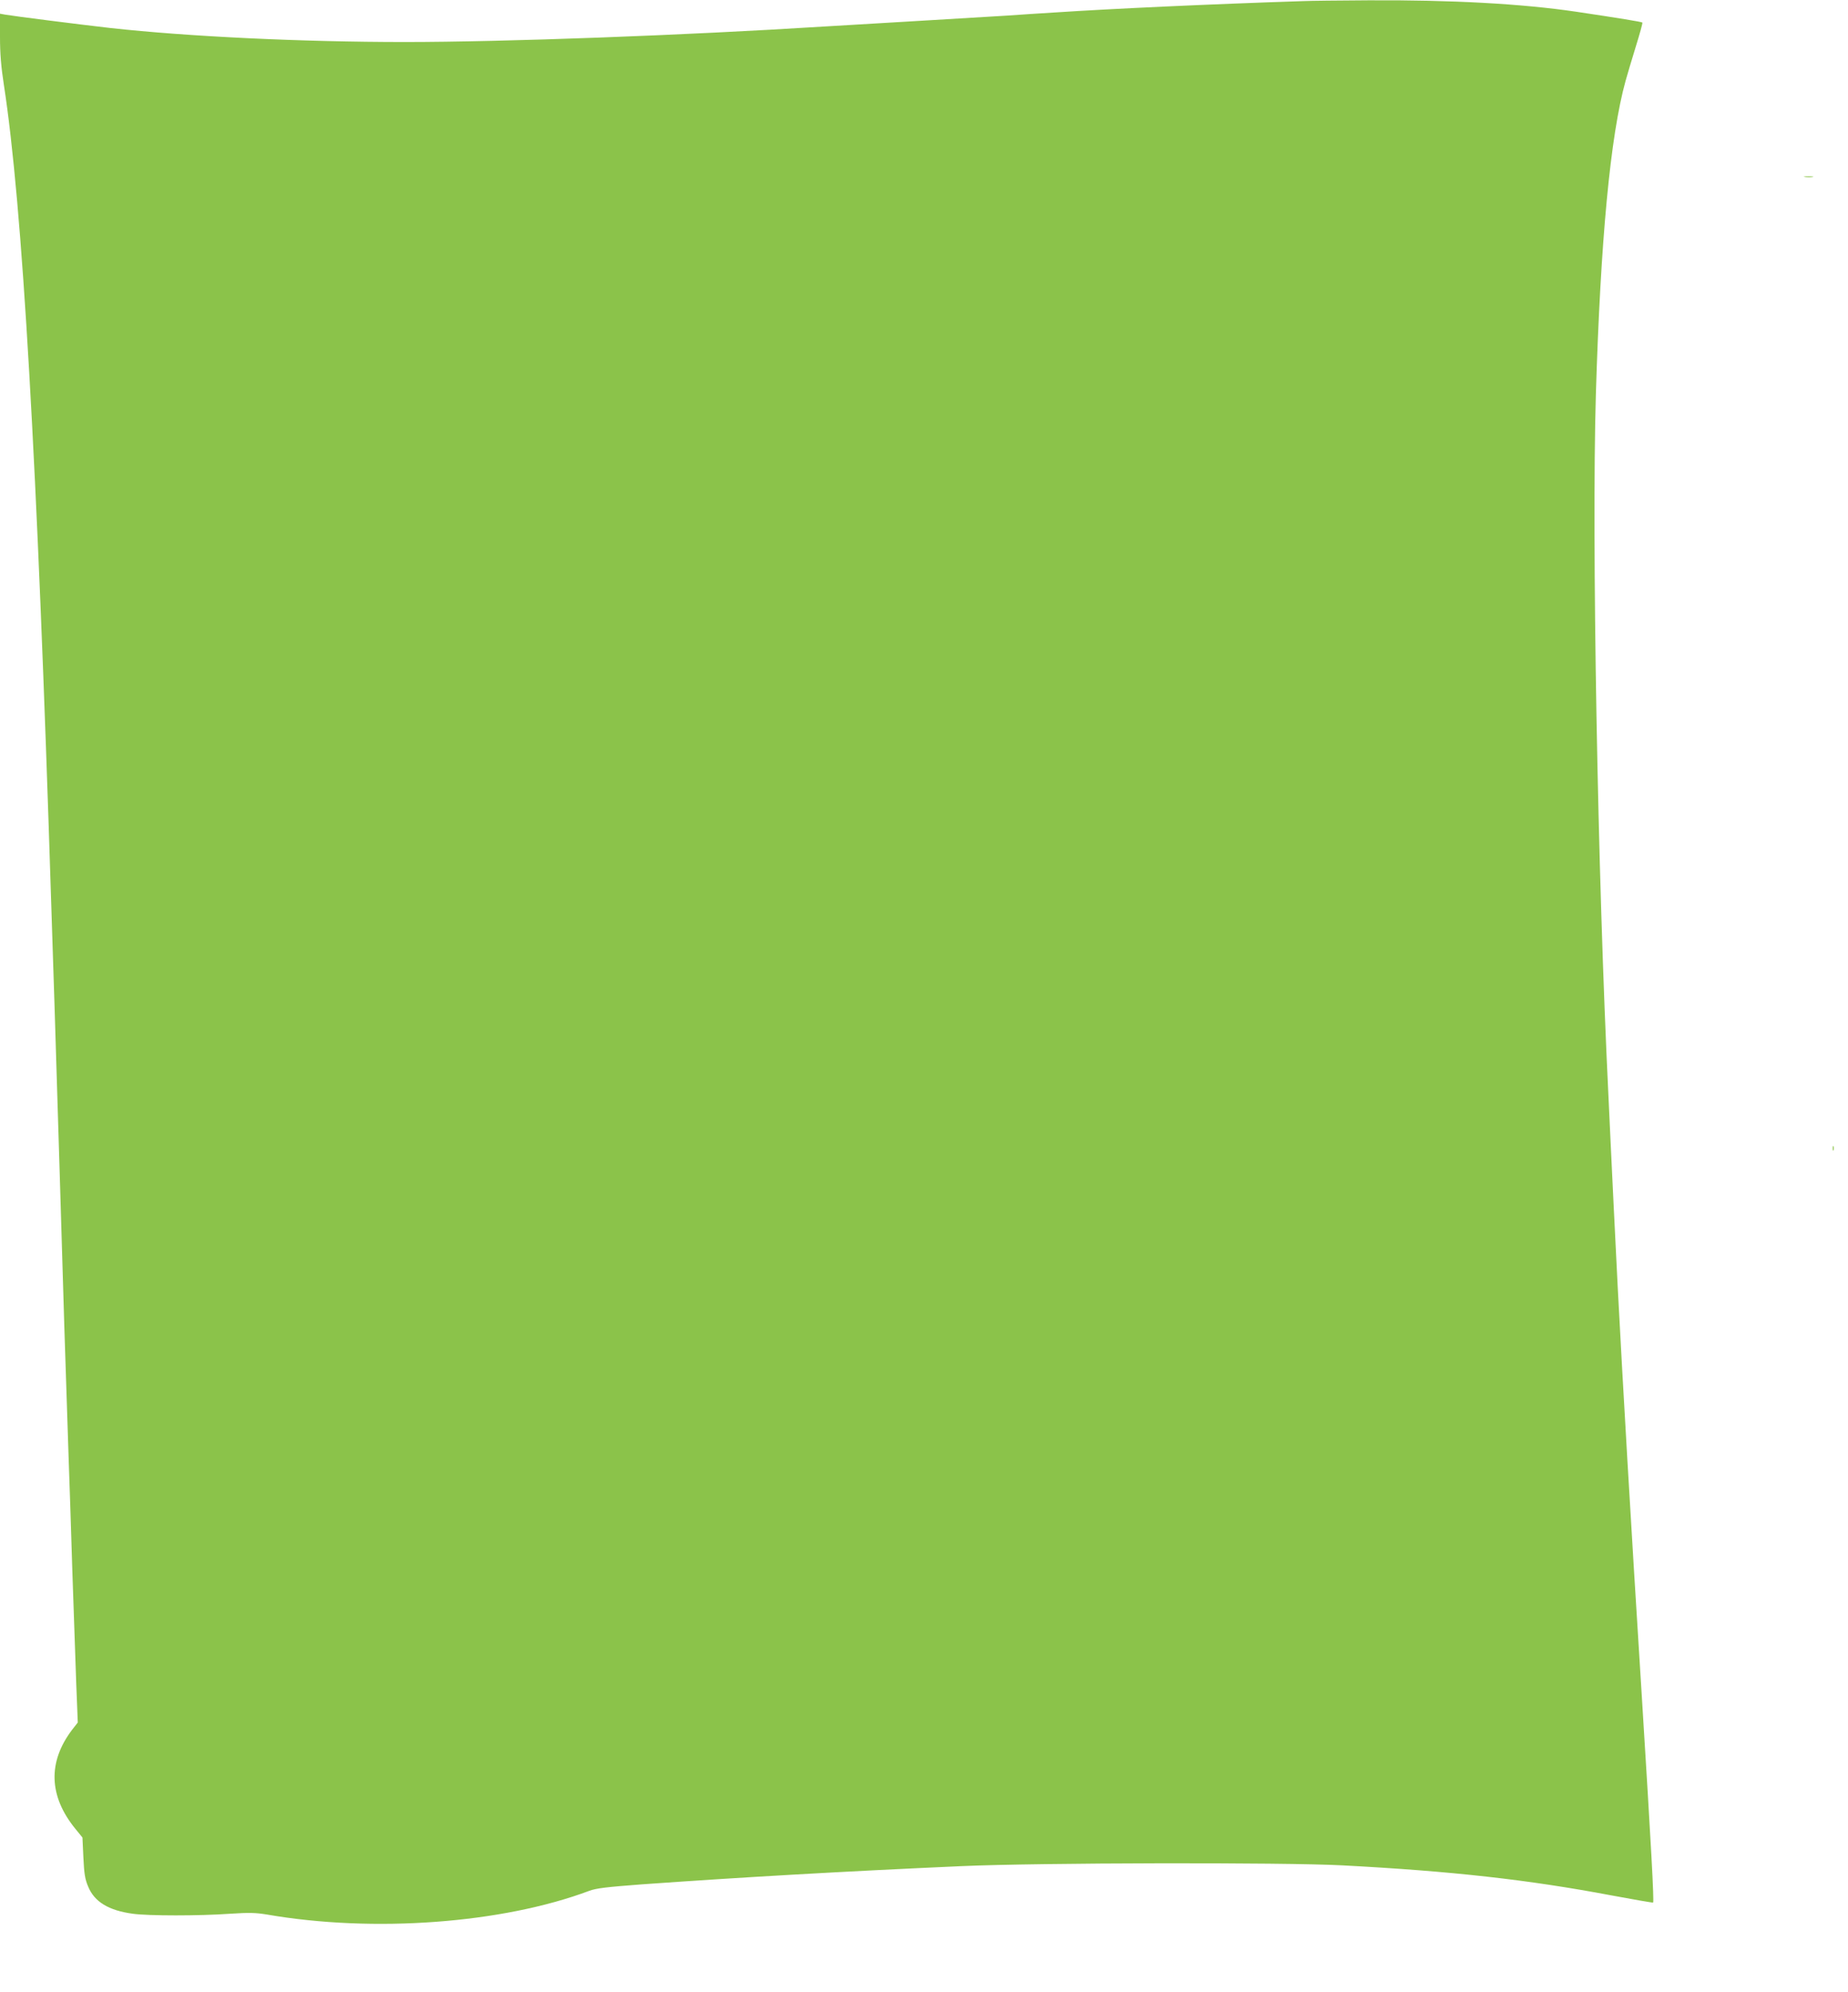 <?xml version="1.0" standalone="no"?>
<!DOCTYPE svg PUBLIC "-//W3C//DTD SVG 20010904//EN"
 "http://www.w3.org/TR/2001/REC-SVG-20010904/DTD/svg10.dtd">
<svg version="1.0" xmlns="http://www.w3.org/2000/svg"
 width="1188pt" height="1280pt" viewBox="0 0 1188 1280"
 preserveAspectRatio="xMidYMid meet">
<g transform="translate(0,1280) scale(0.1,-0.1)"
fill="#8bc34a" stroke="none">
<path d="M8380 12793 c-609 -20 -1234 -49 -1597 -73 -84 -5 -222 -14 -305 -20
-84 -5 -346 -21 -583 -35 -236 -14 -502 -30 -590 -35 -904 -57 -2062 -100
-2702 -100 -662 0 -1394 35 -1893 90 -194 22 -627 77 -677 86 l-33 6 0 -149
c0 -109 7 -192 25 -309 119 -771 214 -2402 305 -5284 6 -179 15 -455 20 -615
5 -159 21 -670 35 -1135 24 -814 34 -1132 55 -1755 6 -159 17 -501 25 -760 9
-258 20 -584 25 -722 l10 -253 -36 -46 c-158 -208 -151 -428 22 -639 l44 -54
6 -128 c5 -104 10 -139 31 -188 40 -97 131 -153 287 -174 99 -14 430 -14 624
0 124 8 165 7 238 -5 687 -119 1515 -57 2074 153 44 16 111 24 337 41 662 47
1291 83 2053 117 494 22 2071 25 2450 5 702 -37 1194 -92 1729 -193 145 -27
266 -48 268 -46 7 8 -12 355 -72 1317 -73 1157 -123 2018 -155 2630 -15 299
-39 781 -45 915 -3 66 -10 210 -15 320 -70 1424 -108 3579 -81 4506 30 996 93
1665 191 2019 10 36 39 134 65 218 26 84 46 155 43 157 -5 5 -153 29 -428 70
-346 51 -800 76 -1335 73 -187 -1 -374 -3 -415 -5z"/>
<path d="M11603 11663 c15 -2 37 -2 50 0 12 2 0 4 -28 4 -27 0 -38 -2 -22 -4z"/>
<path d="M11782 5420 c0 -14 2 -19 5 -12 2 6 2 18 0 25 -3 6 -5 1 -5 -13z"/>
</g>
</svg>
